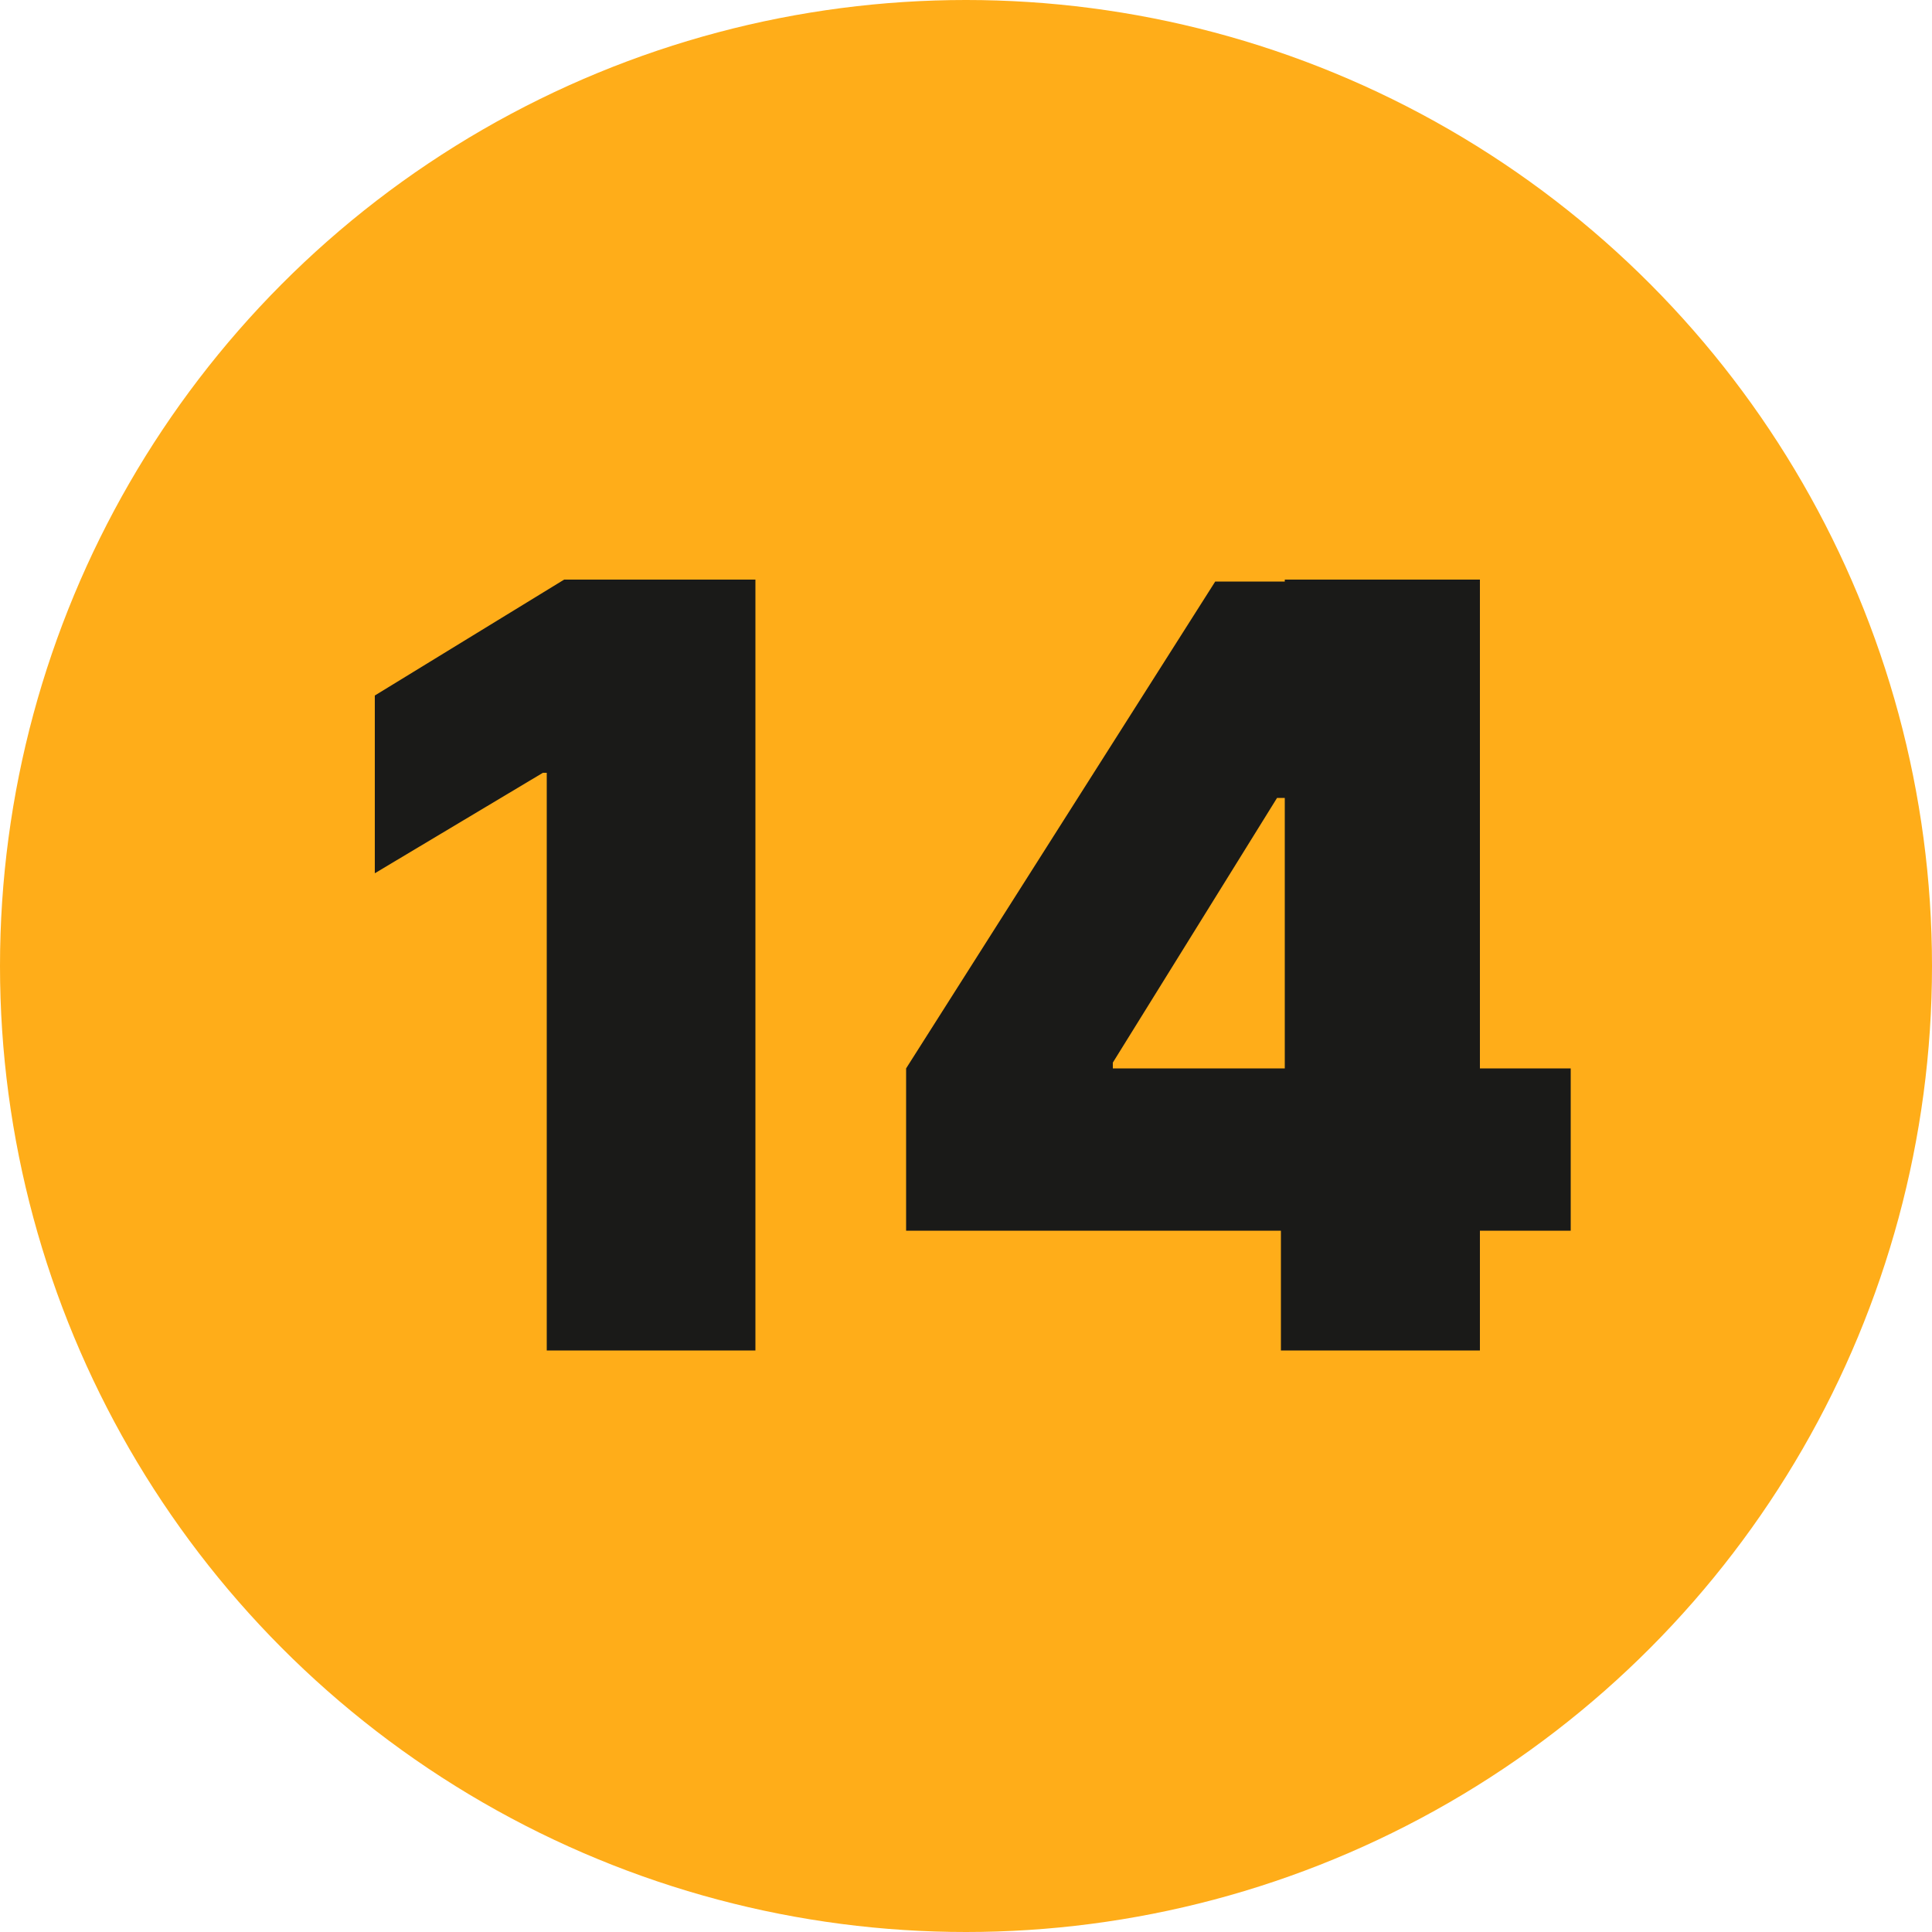 <?xml version="1.0" encoding="UTF-8"?> <svg xmlns="http://www.w3.org/2000/svg" xmlns:xlink="http://www.w3.org/1999/xlink" version="1.1" id="Layer_1" x="0px" y="0px" viewBox="0 0 100 100" style="enable-background:new 0 0 100 100;" xml:space="preserve"> <style type="text/css"> .st0{fill-rule:evenodd;clip-rule:evenodd;fill:#FFAD19;} .st1{fill:#1A1A18;} </style> <g> <circle class="st0" cx="50" cy="50" r="50"></circle> <g> <g> <path class="st1" d="M39.1,30v39.9H28.3V40h-0.2l-8.7,5.2V36l9.8-6H39.1z"></path> <path class="st1" d="M46.9,63.7v-8.4l16-25.2h7.6v11.2h-4.4L57.6,55v0.3h23.7v8.4H46.9z M66.3,69.9v-8.8l0.2-3.7V30h10.1v39.9 H66.3z"></path> </g> </g> </g> </svg> 